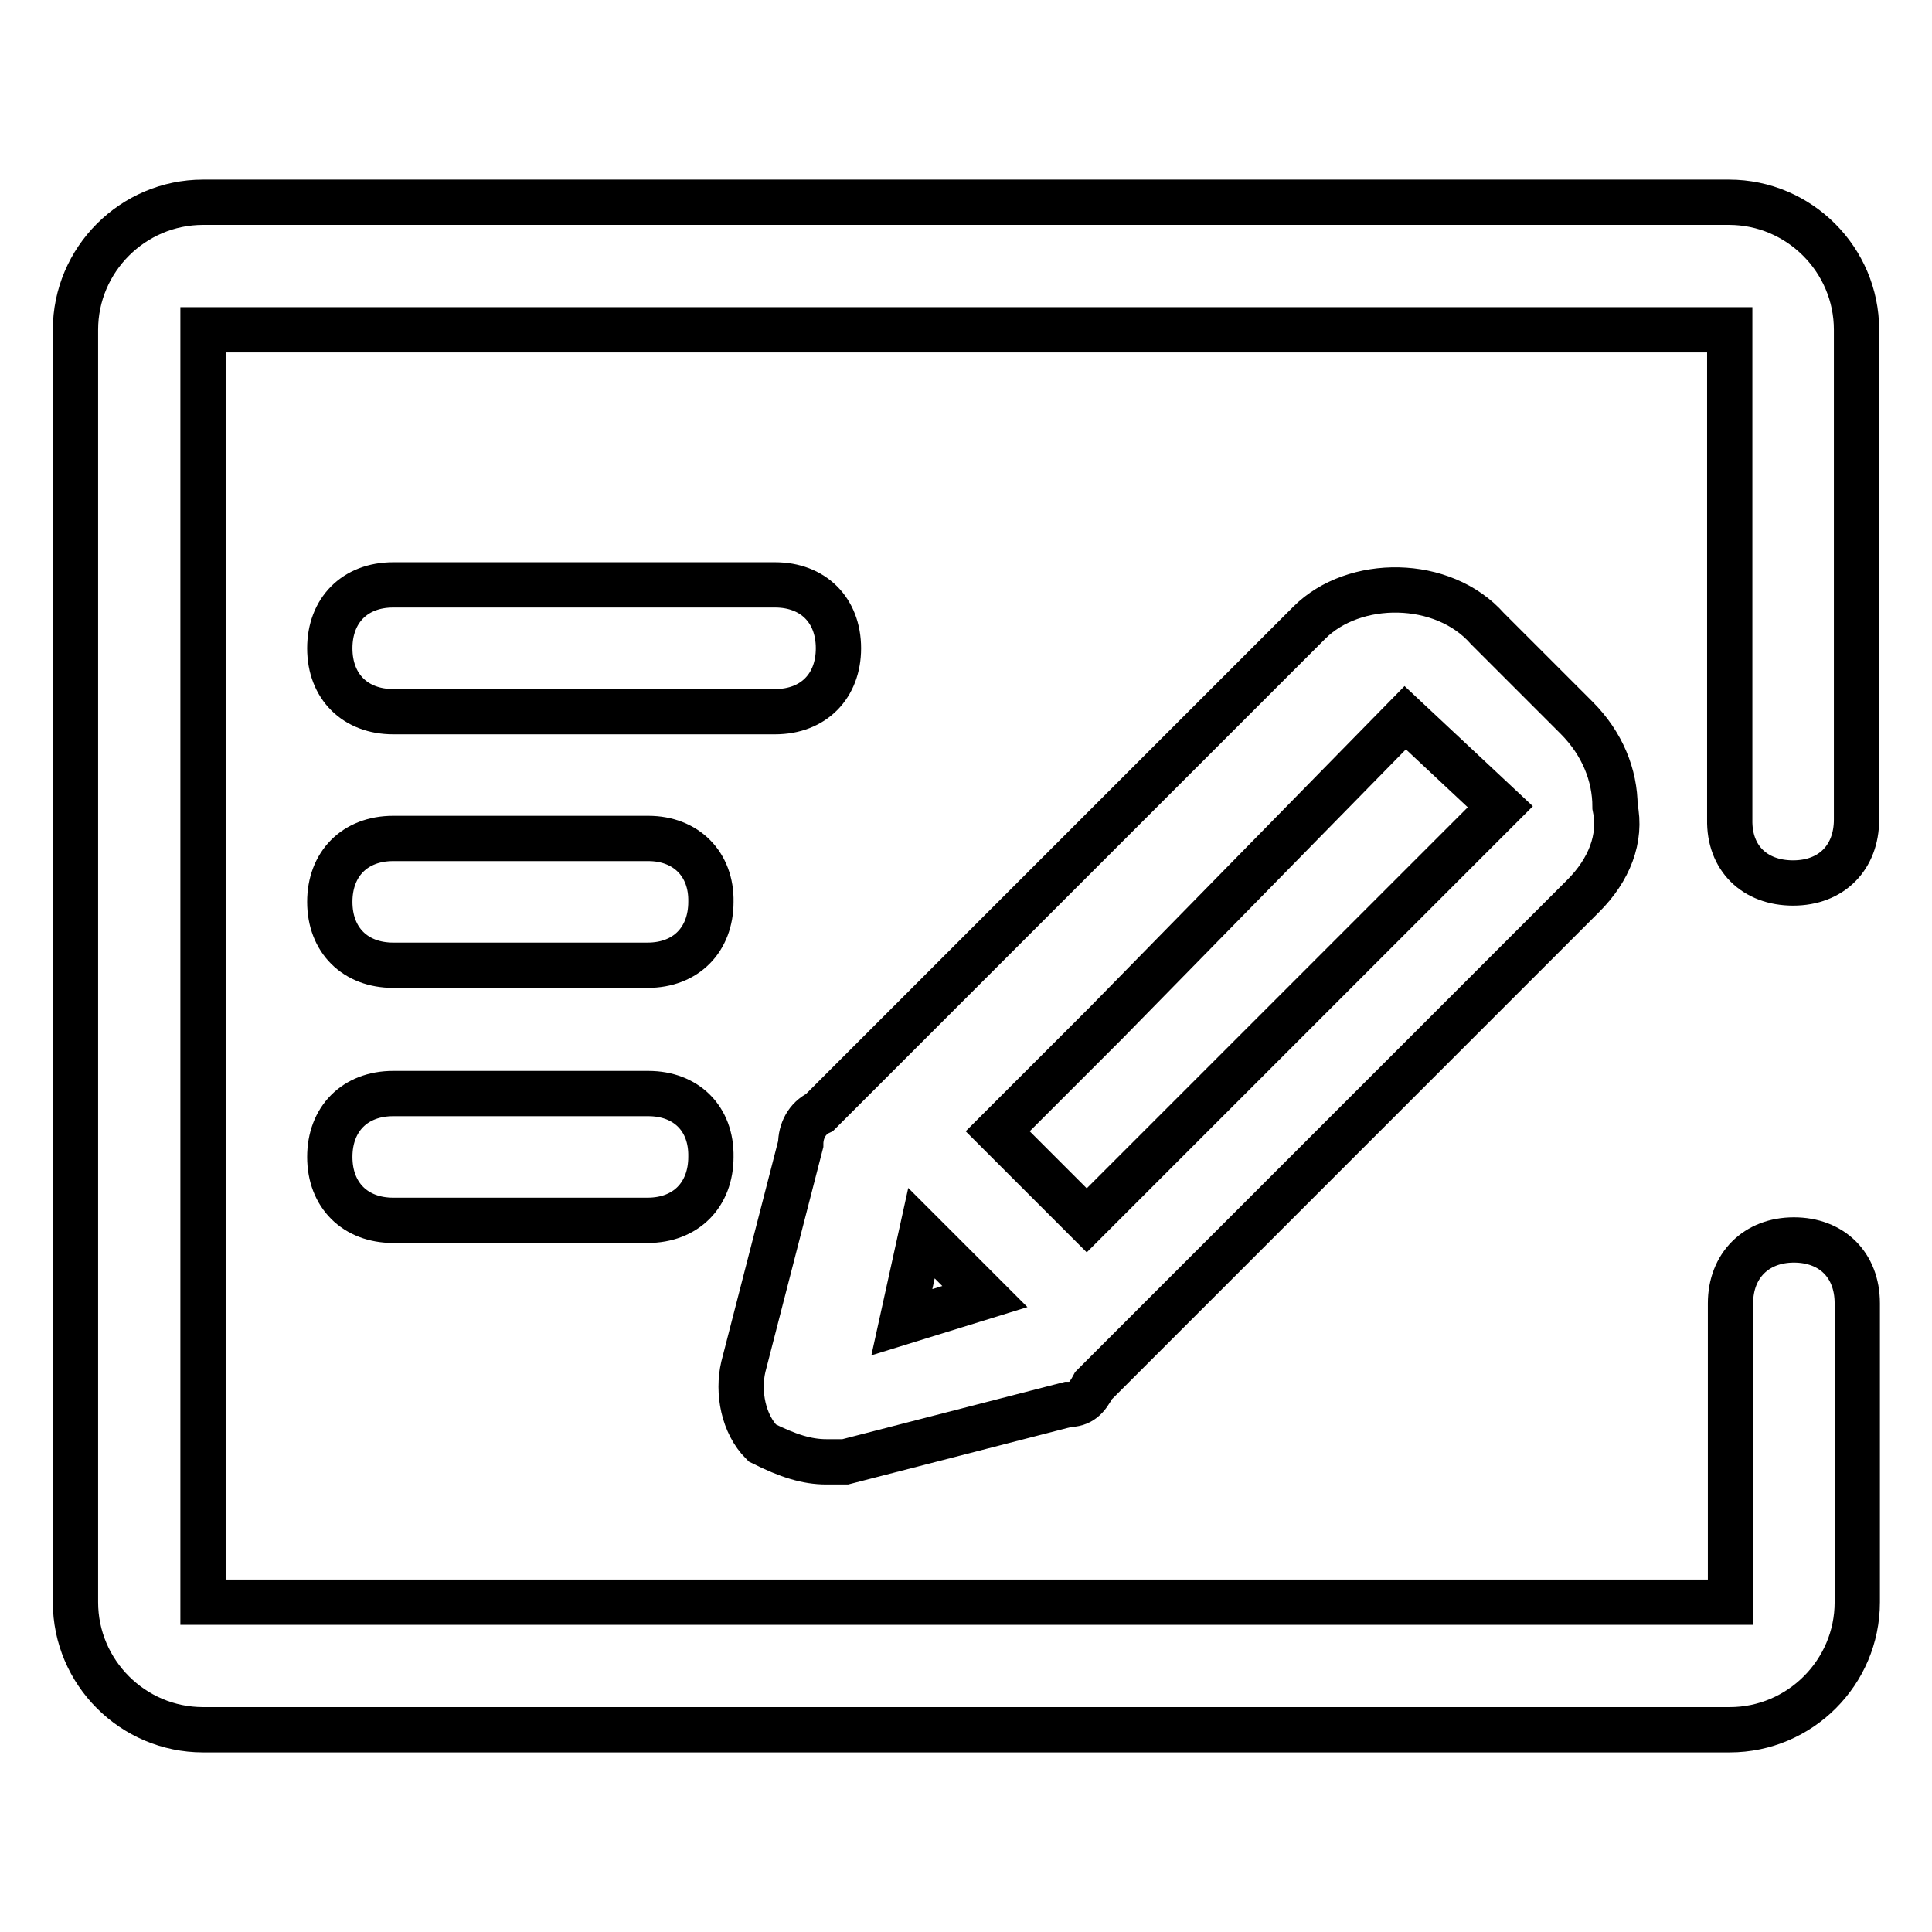 <?xml version="1.0" encoding="utf-8"?>
<!-- Svg Vector Icons : http://www.onlinewebfonts.com/icon -->
<!DOCTYPE svg PUBLIC "-//W3C//DTD SVG 1.1//EN" "http://www.w3.org/Graphics/SVG/1.1/DTD/svg11.dtd">
<svg version="1.1" xmlns="http://www.w3.org/2000/svg" xmlns:xlink="http://www.w3.org/1999/xlink" x="0px" y="0px" viewBox="0 0 256 256" enable-background="new 0 0 256 256" xml:space="preserve">
<g> <path stroke-width="6" fill-opacity="0" stroke="#000000"  d="M237.6,117c5.1,0,8.4-3.4,8.4-8.4V43.7c0-9.3-7.6-16.9-16.9-16.9H26.9c-9.3,0-16.9,7.6-16.9,16.9v168.6 c0,9.3,7.6,16.9,16.9,16.9h202.3c9.3,0,16.9-7.6,16.9-16.9v-39.6c0-5.1-3.4-8.4-8.4-8.4s-8.4,3.4-8.4,8.4v39.6H26.9V43.7h202.3 v64.9C229.1,113.7,232.5,117,237.6,117L237.6,117z"/> <path stroke-width="6" fill-opacity="0" stroke="#000000"  d="M111.1,85.9c0-5.1-3.4-8.4-8.4-8.4H52.1c-5.1,0-8.4,3.4-8.4,8.4c0,5.1,3.4,8.4,8.4,8.4h50.6 C107.8,94.3,111.1,90.9,111.1,85.9z M85.9,111.1H52.1c-5.1,0-8.4,3.4-8.4,8.4c0,5.1,3.4,8.4,8.4,8.4h33.7c5.1,0,8.4-3.4,8.4-8.4 C94.3,114.5,90.9,111.1,85.9,111.1z M85.9,144.9H52.1c-5.1,0-8.4,3.4-8.4,8.4c0,5.1,3.4,8.4,8.4,8.4h33.7c5.1,0,8.4-3.4,8.4-8.4 C94.3,148.2,90.9,144.9,85.9,144.9L85.9,144.9z M109.5,193.7h2.5l29.5-7.6c1.7,0,2.5-0.8,3.4-2.5l10.1-10.1l54.8-54.8 c3.4-3.4,5.1-7.6,4.2-11.8c0-4.2-1.7-8.4-5.1-11.8l-11.8-11.8c-5.9-6.7-17.7-6.7-23.6-0.8l-54.8,54.8l-10.1,10.1 c-1.7,0.8-2.5,2.5-2.5,4.2l-7.6,29.5c-0.8,3.4,0,7.6,2.5,10.1C104.4,192.9,106.9,193.7,109.5,193.7L109.5,193.7z M122.1,163.4 l8.4,8.4l-11,3.4L122.1,163.4L122.1,163.4z M186.2,95.1l12.6,11.8l-41.3,41.3L144,161.7l-11.8-11.8l14.3-14.3L186.2,95.1 L186.2,95.1z"/></g>
</svg>